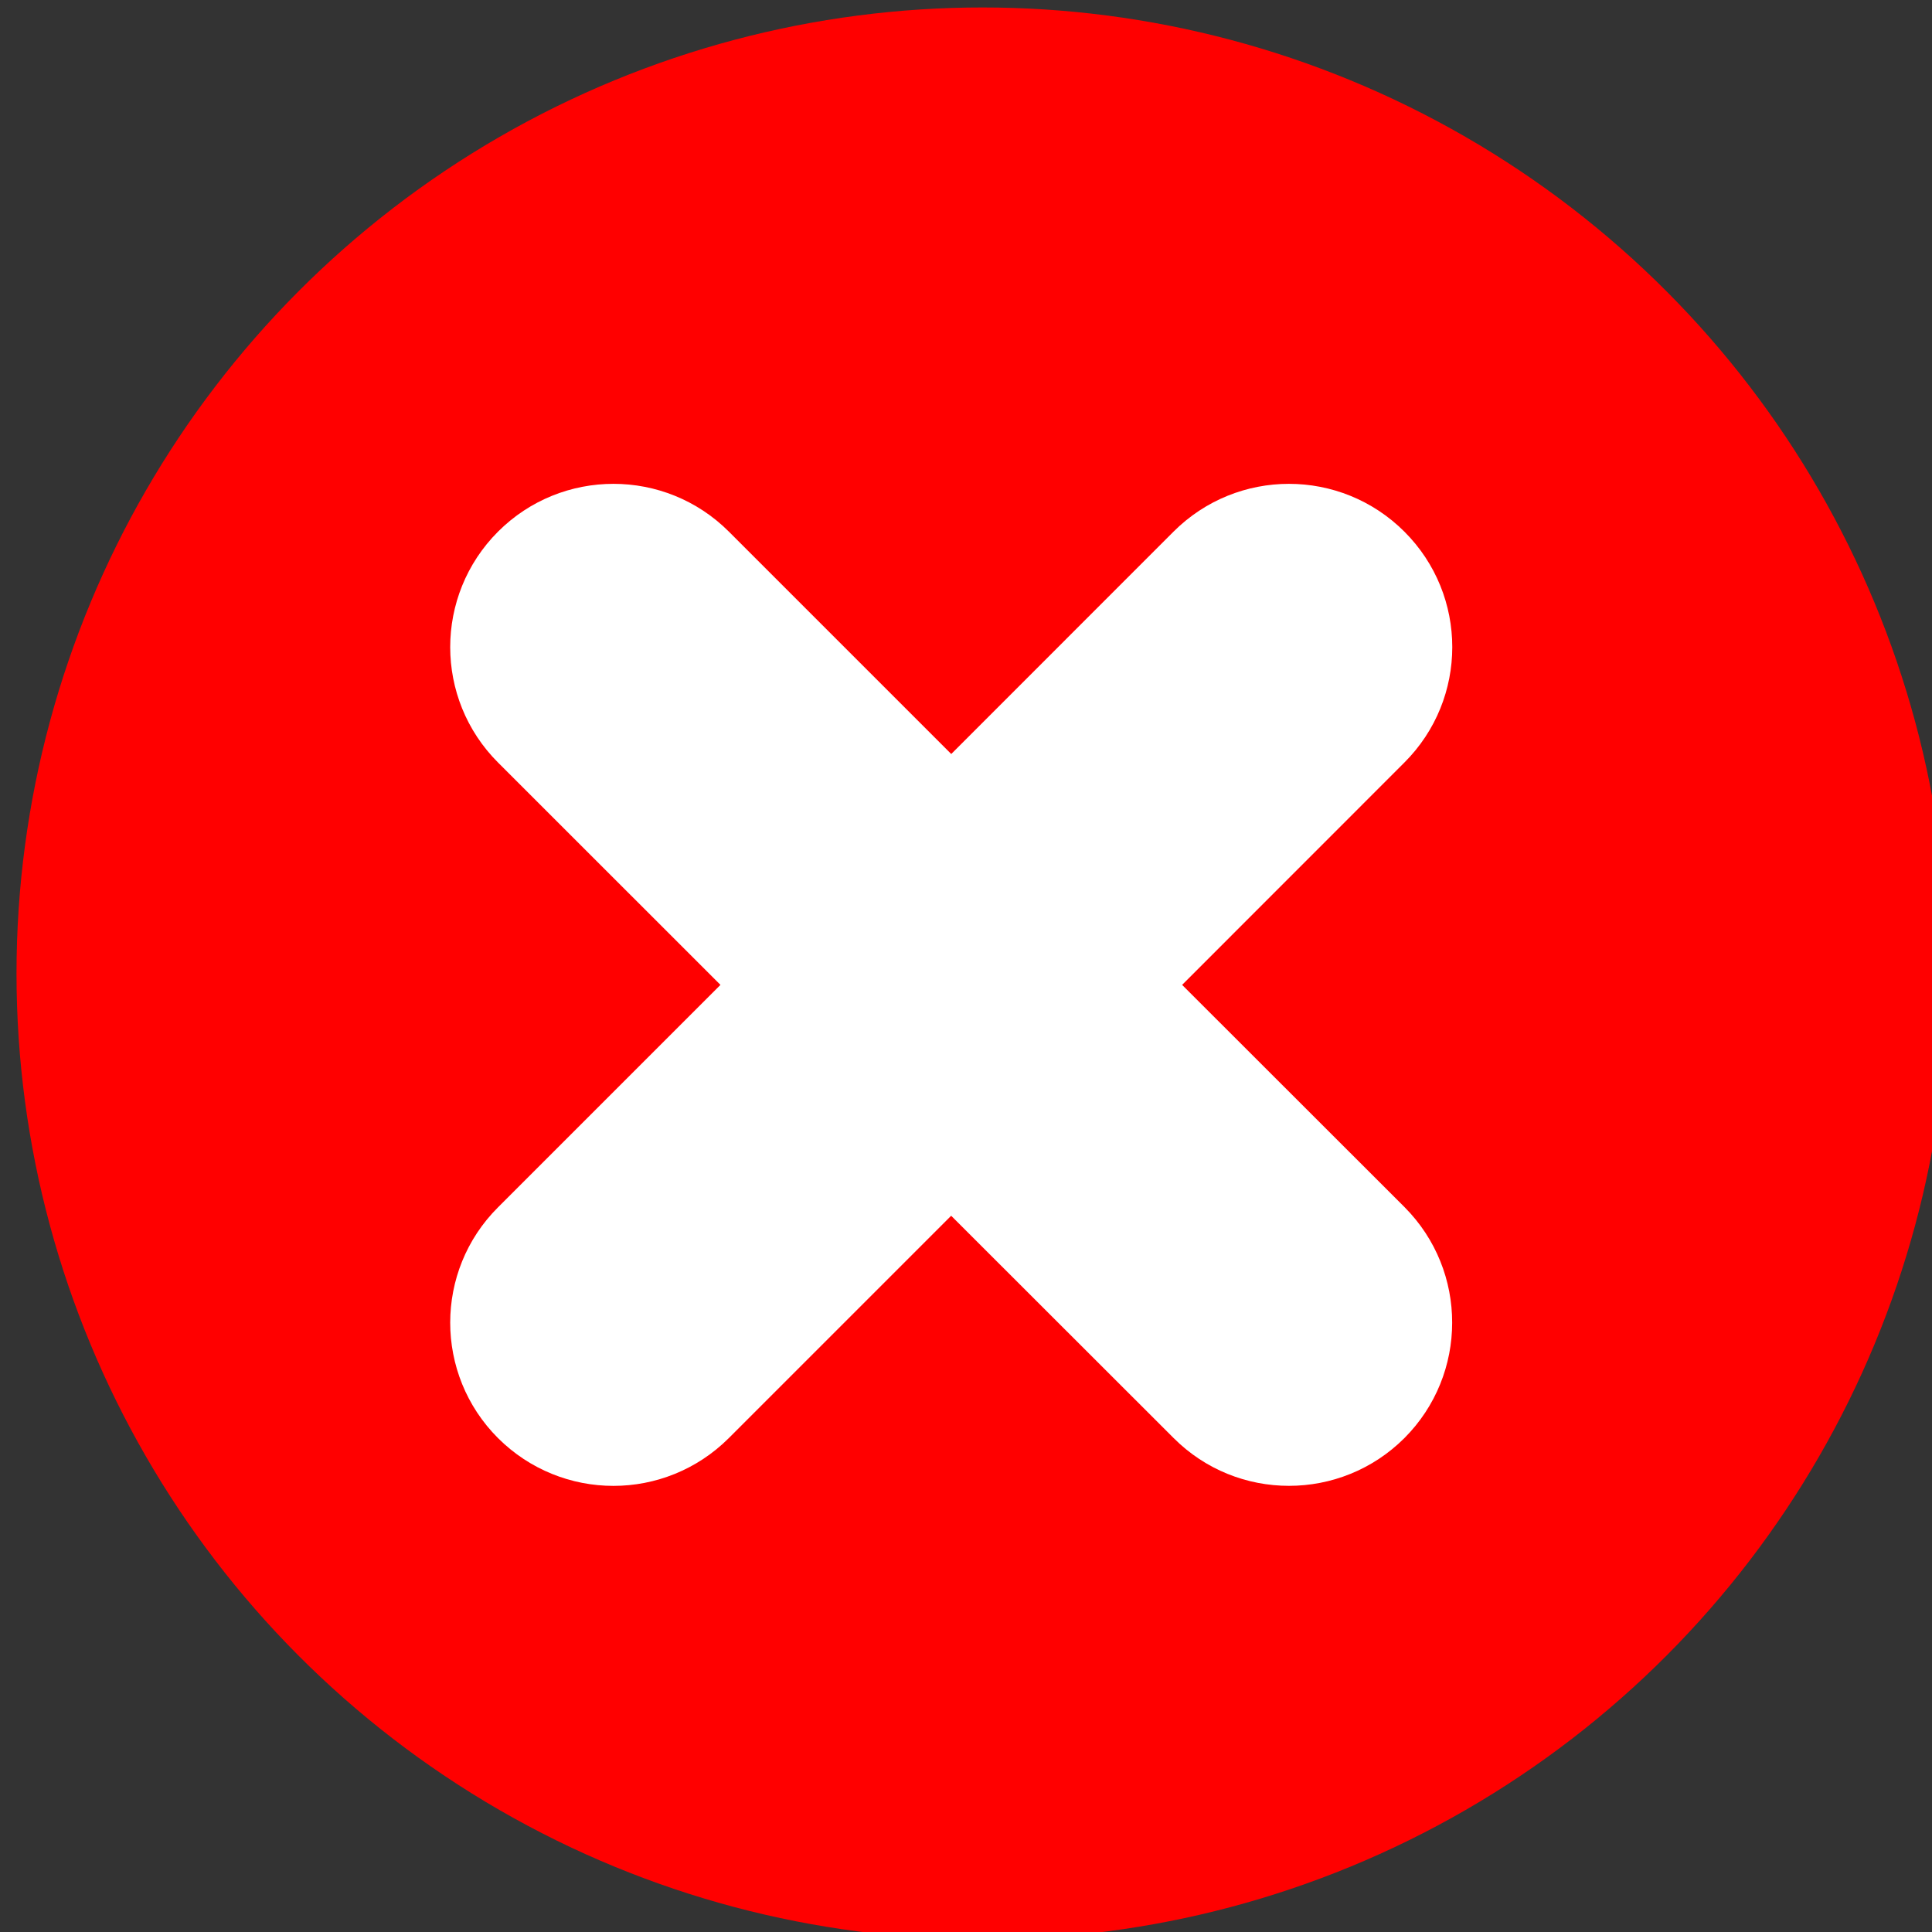 <?xml version="1.0" encoding="utf-8"?>
<!-- Generator: Adobe Illustrator 16.0.0, SVG Export Plug-In . SVG Version: 6.00 Build 0)  -->
<!DOCTYPE svg PUBLIC "-//W3C//DTD SVG 1.1//EN" "http://www.w3.org/Graphics/SVG/1.1/DTD/svg11.dtd">
<svg version="1.1" id="Layer_1" xmlns="http://www.w3.org/2000/svg" xmlns:xlink="http://www.w3.org/1999/xlink" x="0px" y="0px"
	 width="22px" height="22px" viewBox="0 0 22 22" enable-background="new 0 0 22 22" xml:space="preserve">
<rect x="0" y="0" width="22" height="22" fill="#333333" stroke="none"/>
<circle fill="#FF0000" cx="11.188" cy="11.085" r="11"/>
<path fill="#FFFFFF" d="M15.994,13.746l-2.533-2.531l2.531-2.532c0.727-0.726,0.727-1.903,0-2.629c-0.727-0.726-1.902-0.726-2.629,0
	l-2.531,2.532L8.3,6.054c-0.726-0.726-1.903-0.726-2.629,0c-0.726,0.727-0.726,1.903,0,2.629l2.533,2.532l-2.533,2.533
	c-0.726,0.724-0.726,1.902,0,2.628c0.363,0.362,0.839,0.544,1.314,0.544s0.951-0.182,1.314-0.544l2.532-2.532l2.533,2.531
	c0.725,0.726,1.902,0.726,2.629,0c0.361-0.362,0.543-0.838,0.543-1.313C16.537,14.585,16.355,14.109,15.994,13.746z"/>
</svg>
